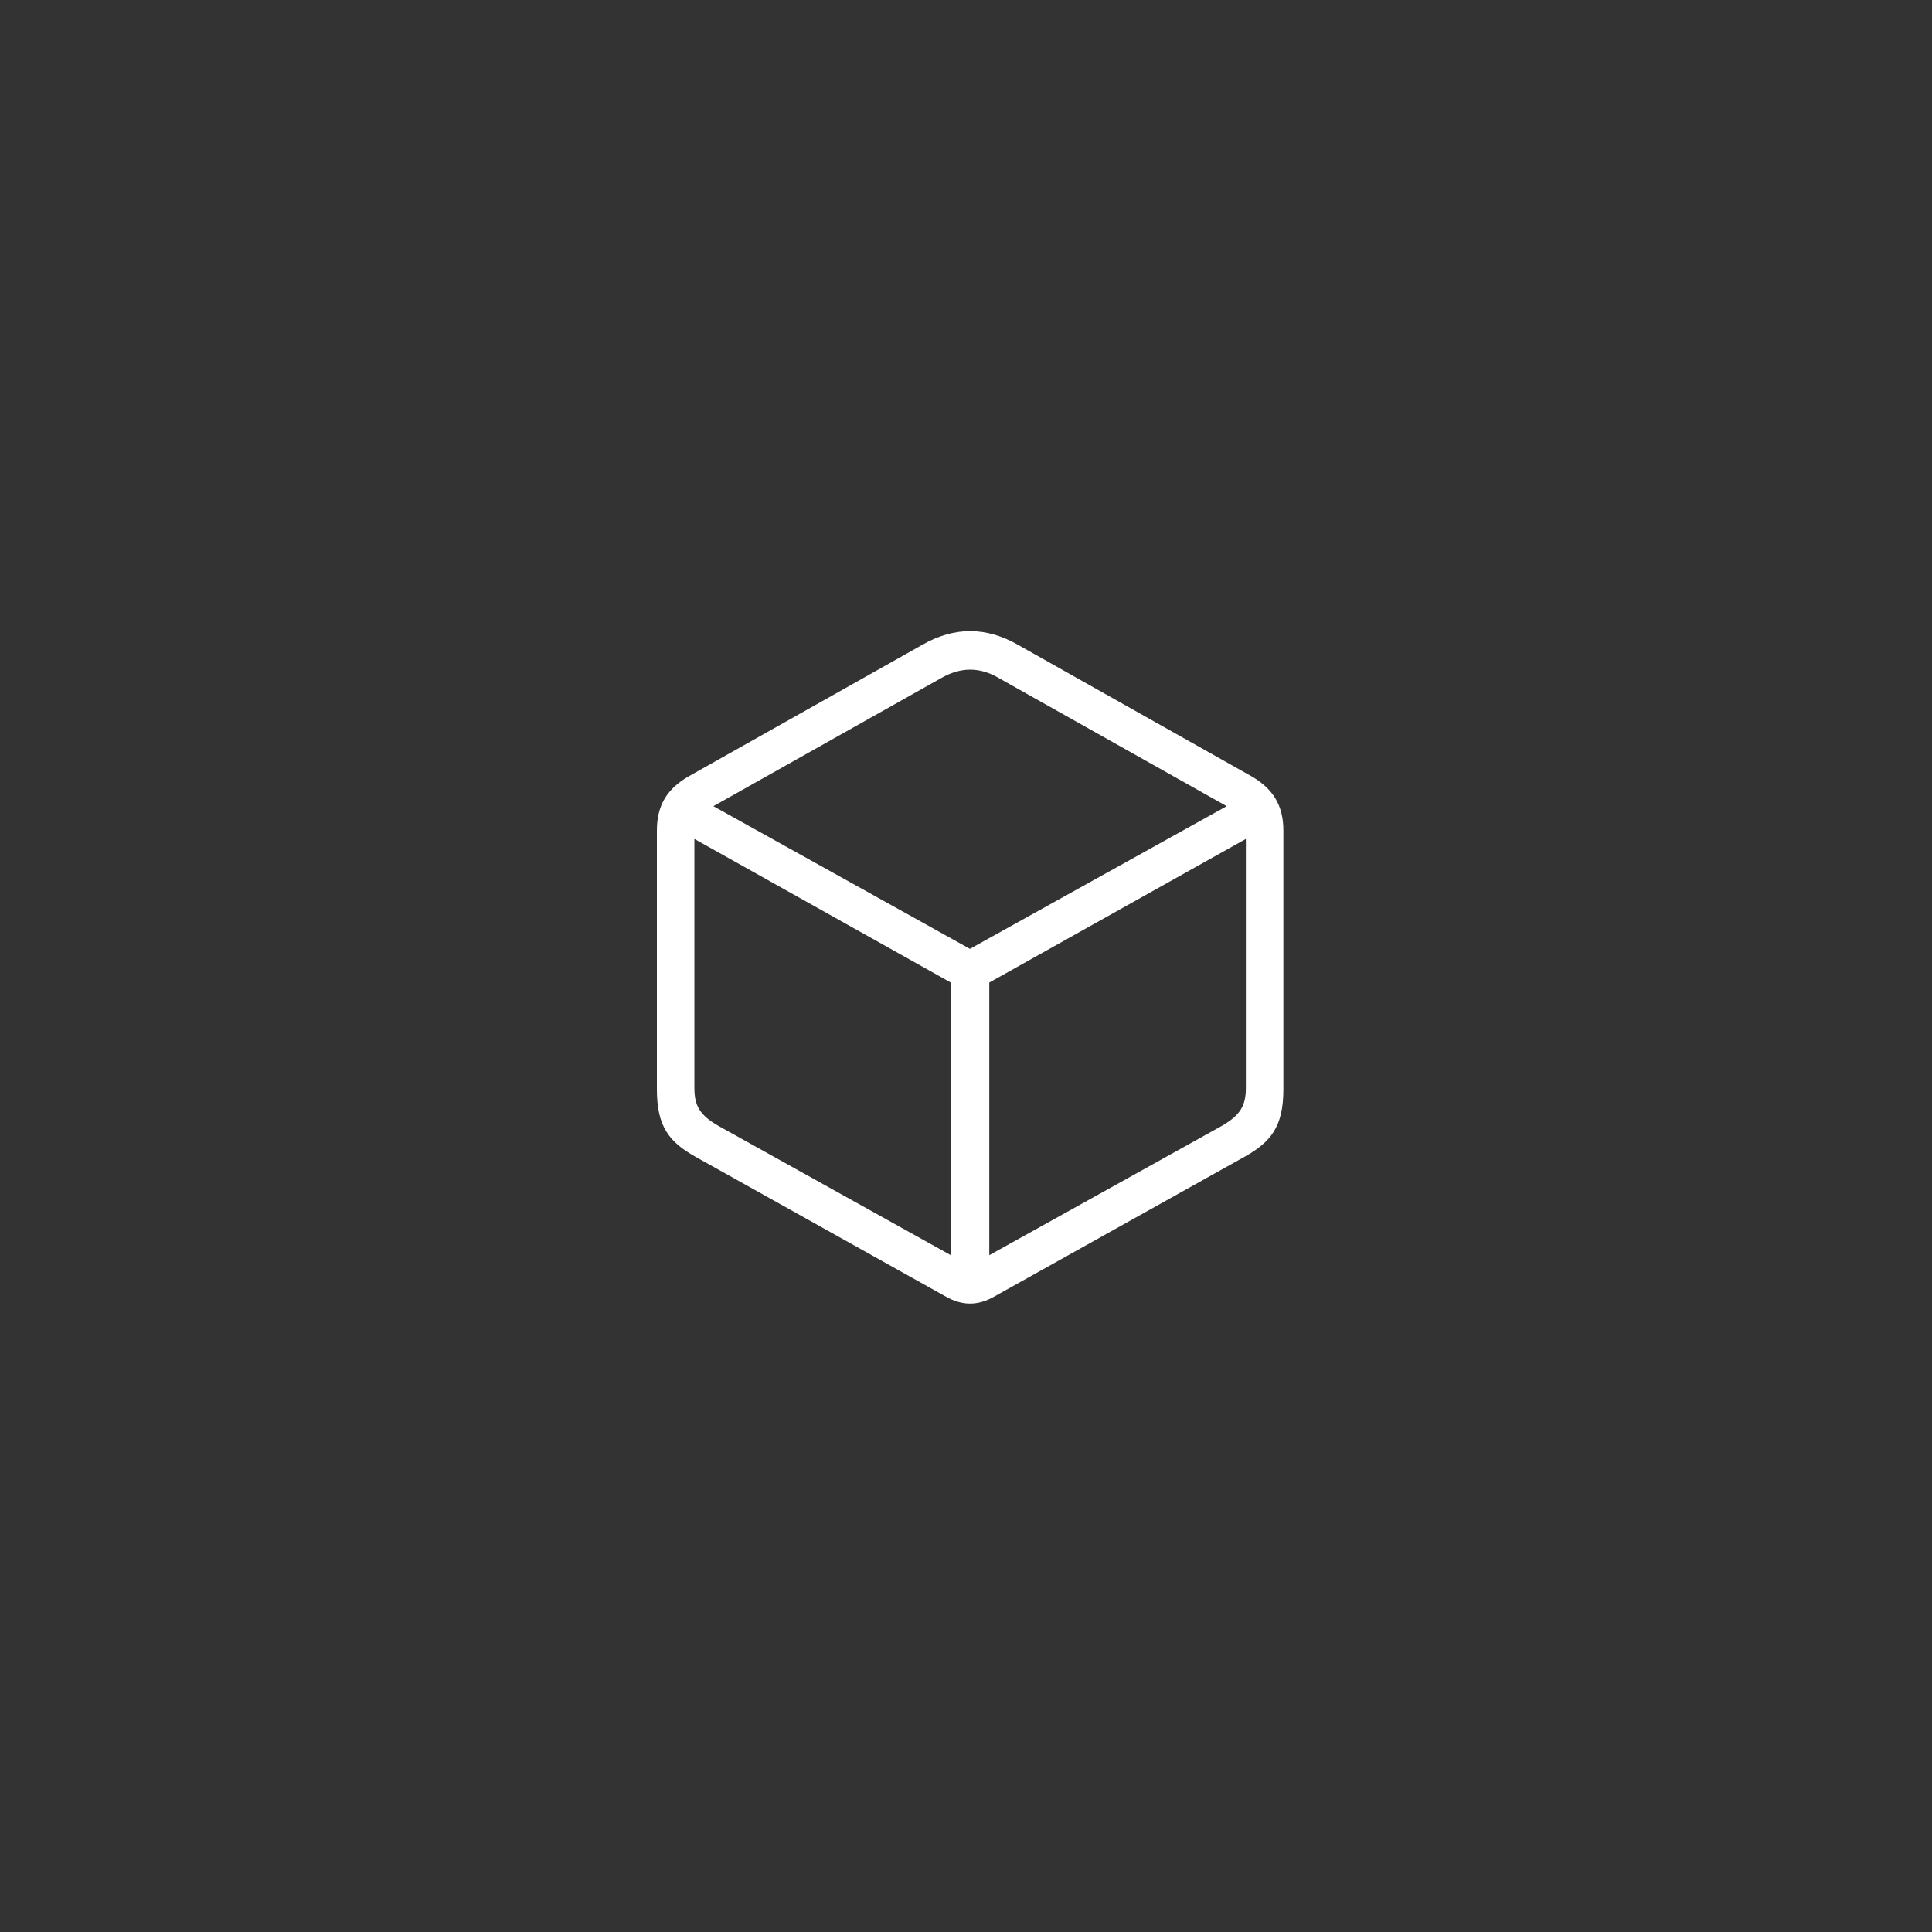 <?xml version="1.0" encoding="UTF-8"?>
<svg xmlns="http://www.w3.org/2000/svg" width="150" height="150" viewBox="0 0 150 150" fill="none">
  <rect x="0" y="0" width="150" height="150" fill="#333333" stroke="none"/>
  <path d="M53.99 89.808L73.454 100.679C74.721 101.38 75.892 101.394 77.169 100.679L96.633 89.808C98.663 88.665 99.641 87.481 99.641 84.576V64.485C99.641 62.499 98.808 61.225 97.172 60.275L79.004 50.046C76.555 48.651 74.086 48.651 71.637 50.046L53.469 60.275C51.815 61.225 51 62.499 51 64.485V84.576C51 87.481 51.964 88.665 53.99 89.808ZM55.817 87.435C54.302 86.575 53.912 85.833 53.912 84.452V65.134L73.82 76.285V97.453L55.817 87.435ZM94.823 87.435L76.807 97.453V76.285L96.729 65.134V84.452C96.729 85.833 96.321 86.575 94.823 87.435ZM75.305 73.67L55.387 62.592L73.032 52.668C74.58 51.774 76.061 51.757 77.591 52.668L95.24 62.592L75.305 73.67Z" fill="white"></path>
</svg>
